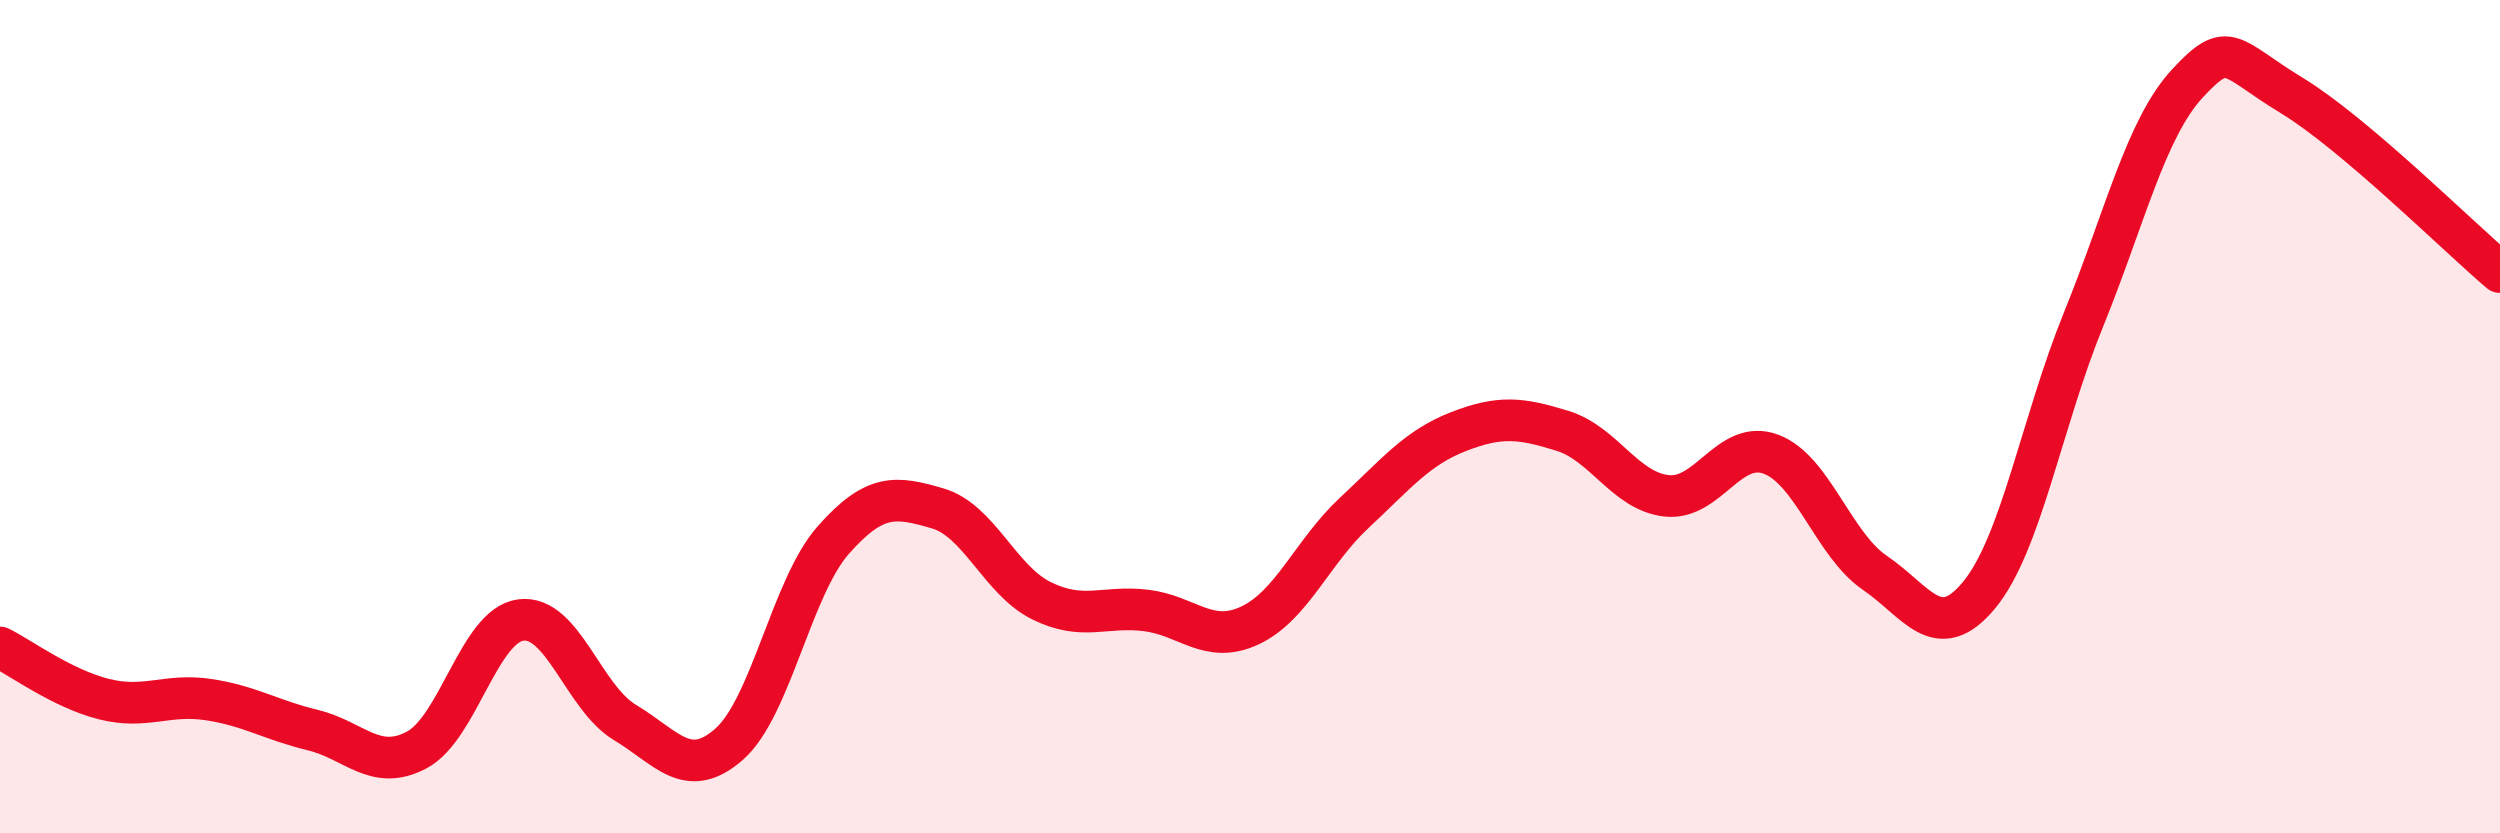 
    <svg width="60" height="20" viewBox="0 0 60 20" xmlns="http://www.w3.org/2000/svg">
      <path
        d="M 0,15.54 C 0.5,15.79 1.5,16.53 2.5,16.78 C 3.5,17.03 4,16.64 5,16.79 C 6,16.94 6.5,17.28 7.5,17.52 C 8.5,17.76 9,18.53 10,18 C 11,17.47 11.5,15.01 12.5,14.88 C 13.5,14.75 14,16.74 15,17.34 C 16,17.94 16.5,18.74 17.5,17.86 C 18.5,16.98 19,14.09 20,12.96 C 21,11.83 21.5,11.91 22.5,12.2 C 23.5,12.49 24,13.93 25,14.42 C 26,14.91 26.5,14.53 27.5,14.65 C 28.5,14.77 29,15.48 30,15.01 C 31,14.54 31.5,13.24 32.5,12.31 C 33.5,11.38 34,10.75 35,10.36 C 36,9.97 36.5,10.03 37.5,10.34 C 38.5,10.65 39,11.79 40,11.9 C 41,12.01 41.5,10.53 42.5,10.9 C 43.5,11.27 44,13.07 45,13.75 C 46,14.43 46.5,15.49 47.5,14.28 C 48.5,13.07 49,10.14 50,7.68 C 51,5.22 51.5,3.08 52.5,2 C 53.5,0.92 53.5,1.38 55,2.29 C 56.5,3.2 59,5.68 60,6.53L60 20L0 20Z"
        fill="#EB0A25"
        opacity="0.1"
        stroke-linecap="round"
        stroke-linejoin="round"
      />
      <path
        d="M 0,15.54 C 0.5,15.79 1.5,16.53 2.5,16.78 C 3.5,17.03 4,16.64 5,16.79 C 6,16.94 6.5,17.28 7.5,17.52 C 8.5,17.76 9,18.53 10,18 C 11,17.47 11.5,15.01 12.5,14.88 C 13.5,14.75 14,16.74 15,17.34 C 16,17.94 16.5,18.74 17.5,17.86 C 18.5,16.98 19,14.09 20,12.96 C 21,11.83 21.5,11.91 22.5,12.2 C 23.5,12.49 24,13.93 25,14.42 C 26,14.91 26.5,14.53 27.5,14.65 C 28.5,14.77 29,15.48 30,15.01 C 31,14.54 31.5,13.24 32.5,12.31 C 33.5,11.38 34,10.75 35,10.36 C 36,9.97 36.5,10.03 37.5,10.34 C 38.5,10.65 39,11.79 40,11.9 C 41,12.01 41.5,10.53 42.5,10.9 C 43.5,11.27 44,13.07 45,13.75 C 46,14.43 46.5,15.49 47.5,14.28 C 48.5,13.07 49,10.14 50,7.68 C 51,5.22 51.5,3.08 52.5,2 C 53.5,0.92 53.5,1.38 55,2.29 C 56.5,3.2 59,5.68 60,6.53"
        stroke="#EB0A25"
        stroke-width="1"
        fill="none"
        stroke-linecap="round"
        stroke-linejoin="round"
      />
    </svg>
  